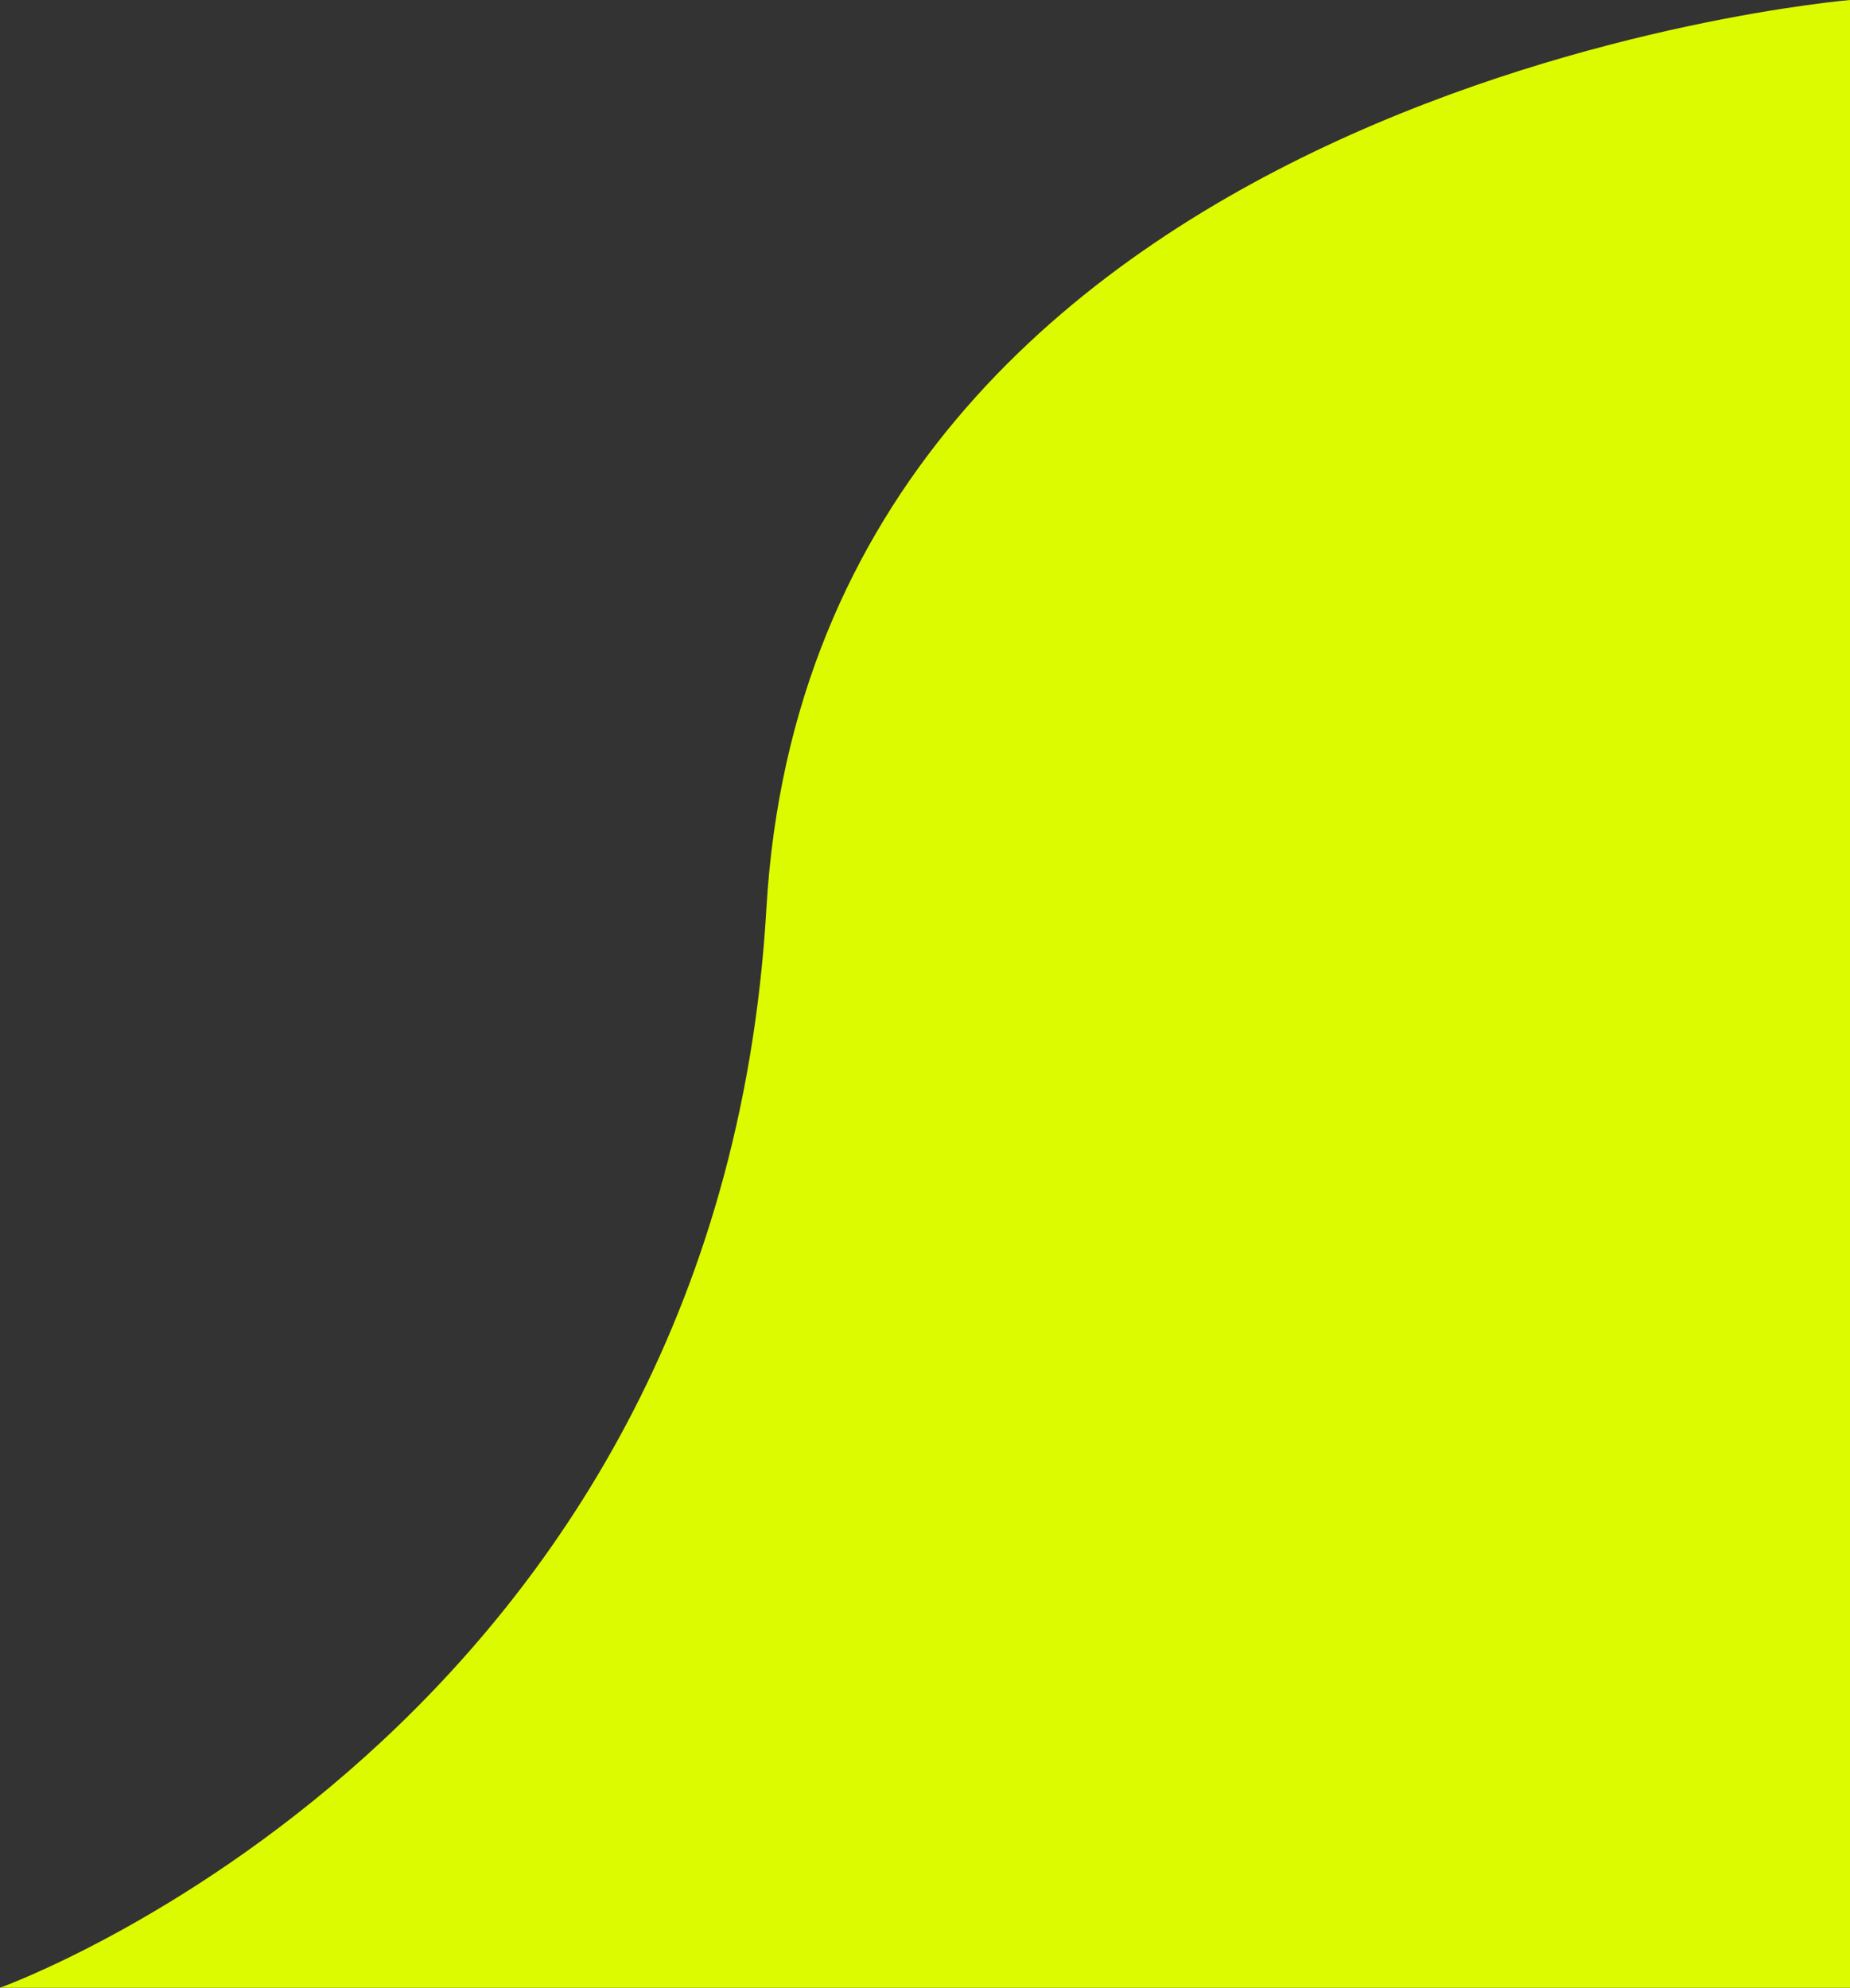 <svg xmlns="http://www.w3.org/2000/svg" width="774.851" height="832.39" viewBox="0 0 774.851 832.39">
  <rect x="0" y="0" width="774.851" height="832.39" fill="#333333" stroke="none"/>
  <path id="Path_24" data-name="Path 24" d="M499.954,1850.341h774.851S973.9,1957.906,953.81,2302.24s-453.856,380.491-453.856,380.491Z" transform="translate(1274.805 2682.731) rotate(180)" fill="#ddfb00"/>
</svg>
